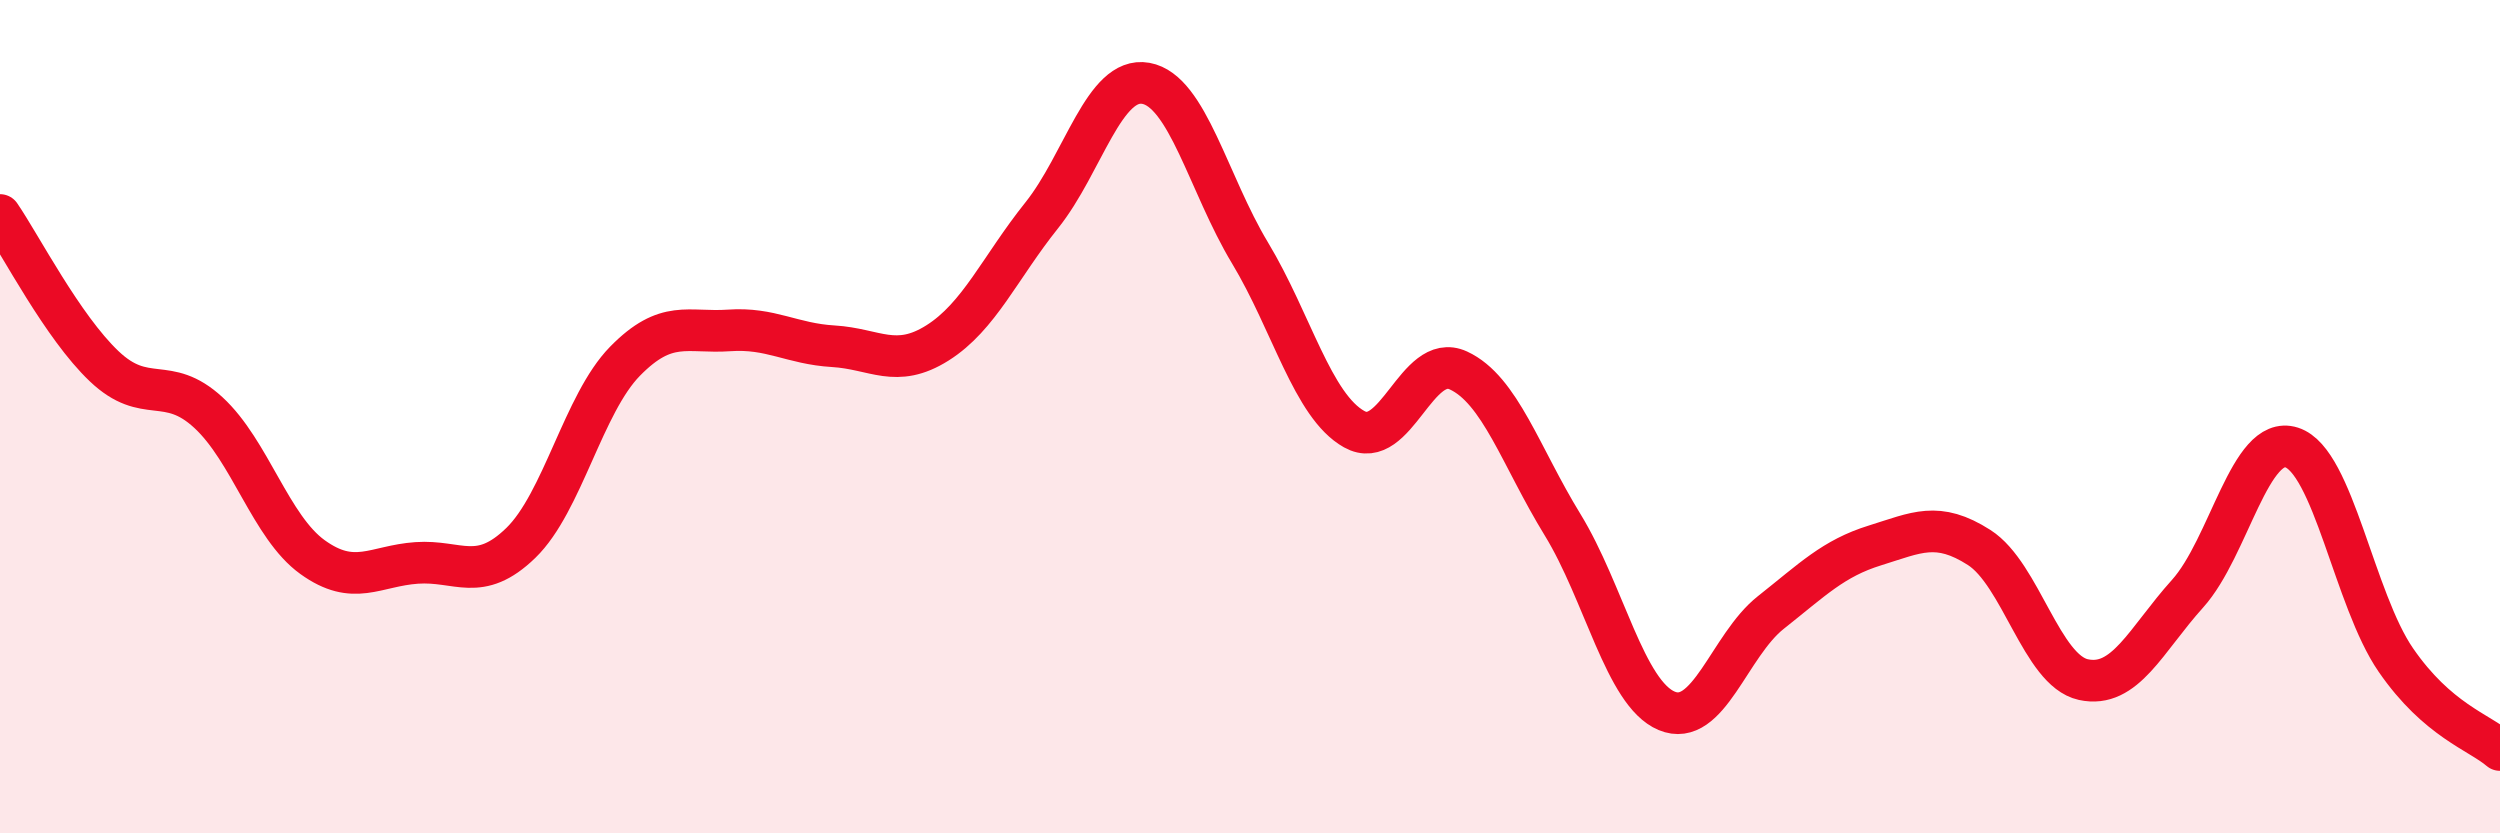 
    <svg width="60" height="20" viewBox="0 0 60 20" xmlns="http://www.w3.org/2000/svg">
      <path
        d="M 0,5.16 C 0.5,5.89 1.5,7.84 2.5,8.79 C 3.5,9.74 4,8.98 5,9.9 C 6,10.82 6.5,12.65 7.5,13.37 C 8.5,14.09 9,13.58 10,13.51 C 11,13.44 11.5,14 12.5,13.03 C 13.5,12.06 14,9.69 15,8.67 C 16,7.65 16.5,8 17.5,7.93 C 18.5,7.86 19,8.25 20,8.31 C 21,8.37 21.5,8.86 22.5,8.23 C 23.5,7.6 24,6.42 25,5.17 C 26,3.92 26.5,1.82 27.5,2 C 28.5,2.18 29,4.41 30,6.07 C 31,7.73 31.5,9.74 32.5,10.3 C 33.5,10.86 34,8.43 35,8.89 C 36,9.35 36.5,10.96 37.5,12.59 C 38.5,14.22 39,16.64 40,17.06 C 41,17.48 41.5,15.49 42.5,14.7 C 43.5,13.91 44,13.4 45,13.09 C 46,12.78 46.5,12.5 47.5,13.14 C 48.5,13.78 49,16.09 50,16.31 C 51,16.53 51.5,15.36 52.5,14.25 C 53.5,13.14 54,10.42 55,10.74 C 56,11.06 56.5,14.39 57.5,15.84 C 58.5,17.29 59.5,17.57 60,18L60 20L0 20Z"
        fill="#EB0A25"
        opacity="0.1"
        stroke-linecap="round"
        stroke-linejoin="round"
      />
      <path
        d="M 0,5.16 C 0.5,5.89 1.5,7.84 2.5,8.79 C 3.5,9.74 4,8.98 5,9.9 C 6,10.82 6.5,12.65 7.5,13.37 C 8.5,14.09 9,13.58 10,13.51 C 11,13.44 11.5,14 12.5,13.03 C 13.5,12.06 14,9.69 15,8.67 C 16,7.65 16.5,8 17.5,7.93 C 18.5,7.86 19,8.25 20,8.31 C 21,8.37 21.5,8.86 22.5,8.23 C 23.5,7.6 24,6.42 25,5.17 C 26,3.92 26.5,1.82 27.5,2 C 28.5,2.18 29,4.41 30,6.07 C 31,7.73 31.5,9.74 32.5,10.3 C 33.5,10.86 34,8.43 35,8.89 C 36,9.35 36.5,10.96 37.5,12.59 C 38.5,14.22 39,16.64 40,17.06 C 41,17.48 41.5,15.49 42.5,14.7 C 43.5,13.91 44,13.4 45,13.09 C 46,12.78 46.5,12.5 47.5,13.14 C 48.5,13.78 49,16.09 50,16.31 C 51,16.53 51.5,15.36 52.5,14.25 C 53.5,13.14 54,10.42 55,10.74 C 56,11.06 56.5,14.39 57.5,15.84 C 58.5,17.29 59.5,17.57 60,18"
        stroke="#EB0A25"
        stroke-width="1"
        fill="none"
        stroke-linecap="round"
        stroke-linejoin="round"
      />
    </svg>
  